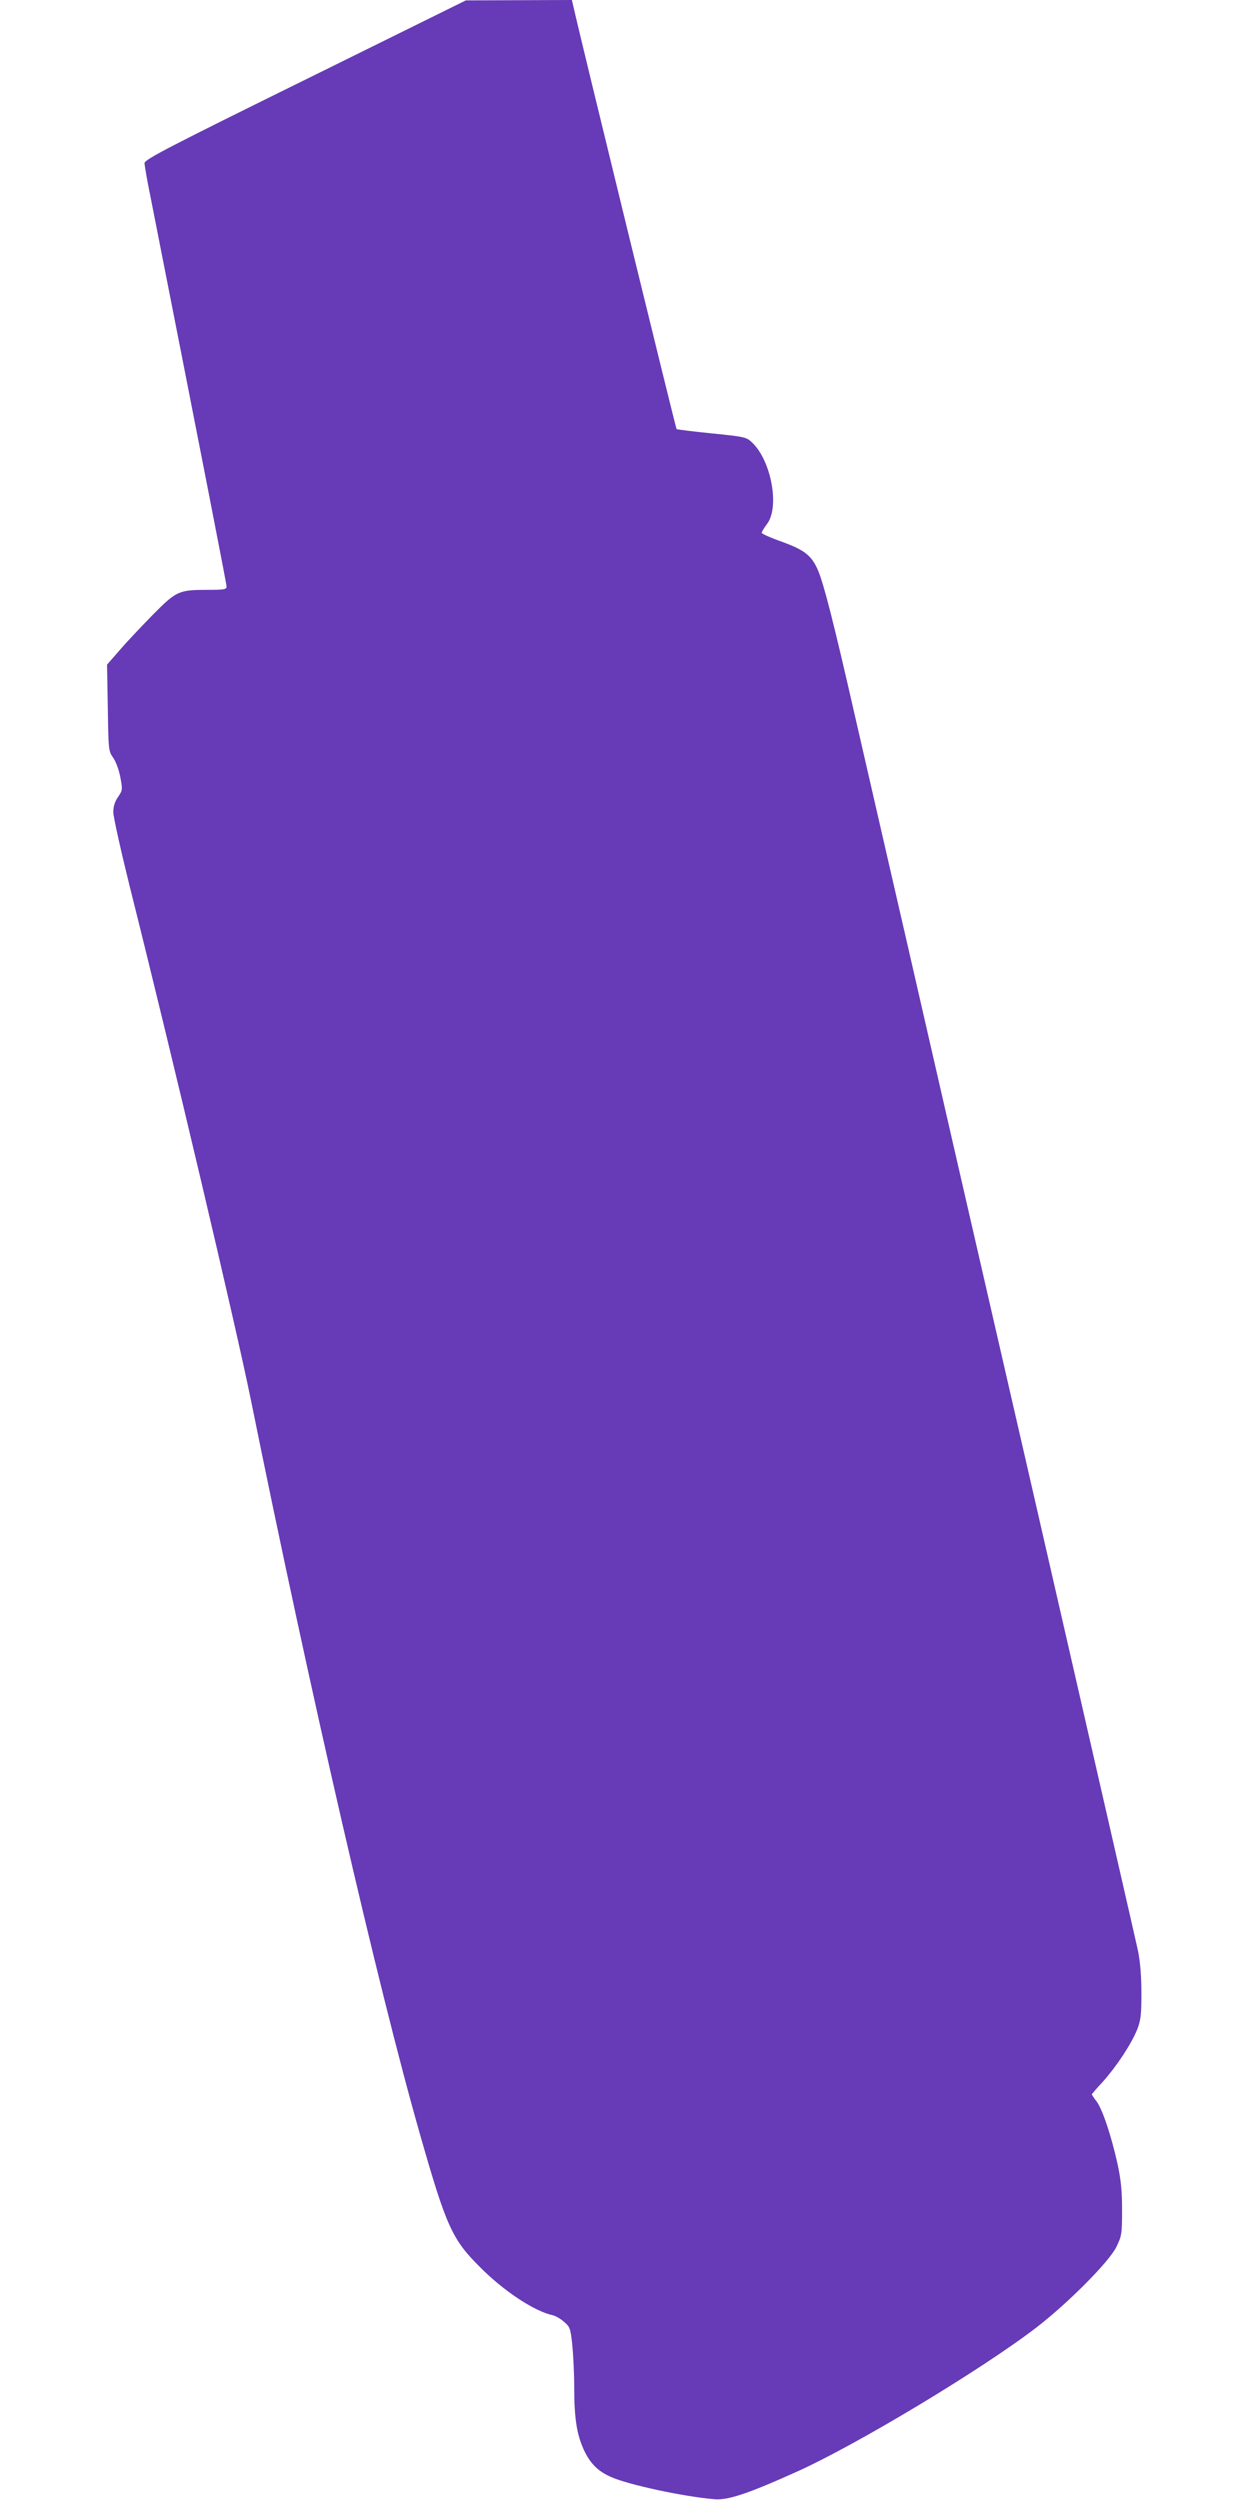 <?xml version="1.0" standalone="no"?>
<!DOCTYPE svg PUBLIC "-//W3C//DTD SVG 20010904//EN"
 "http://www.w3.org/TR/2001/REC-SVG-20010904/DTD/svg10.dtd">
<svg version="1.0" xmlns="http://www.w3.org/2000/svg"
 width="640pt" height="1280pt" viewBox="0 0 640 1280"
 preserveAspectRatio="xMidYMid meet">
<g transform="translate(0,1280) scale(0.1,-0.1)"
fill="#673ab7" stroke="none">
<path d="M1563 12392 c-698 -344 -823 -409 -823 -427 0 -11 13 -88 30 -170
280 -1422 390 -1985 390 -1998 0 -15 -13 -17 -97 -17 -147 0 -160 -6 -277
-124 -55 -56 -132 -137 -169 -180 l-69 -79 4 -221 c3 -216 4 -222 27 -255 14
-19 30 -63 37 -100 12 -64 12 -67 -12 -102 -16 -23 -24 -49 -24 -77 0 -23 38
-194 84 -380 224 -893 542 -2244 620 -2627 304 -1501 651 -3010 867 -3765 135
-473 164 -536 309 -680 121 -122 279 -225 370 -244 14 -3 40 -18 57 -33 31
-26 34 -34 43 -118 5 -49 10 -148 10 -219 0 -158 13 -242 51 -323 32 -67 71
-106 137 -135 89 -40 373 -101 530 -114 69 -6 171 28 422 141 305 137 953 527
1230 741 160 124 369 334 406 410 27 56 29 66 29 189 0 99 -6 155 -23 235 -33
148 -77 279 -107 320 -14 18 -25 35 -25 37 0 1 25 31 57 65 71 80 145 192 175
266 19 49 22 75 22 187 0 86 -6 159 -17 215 -10 47 -257 1125 -548 2395 -292
1271 -580 2526 -640 2790 -61 264 -123 536 -139 605 -16 69 -72 314 -125 545
-107 470 -157 664 -186 733 -33 78 -70 106 -185 148 -57 20 -104 41 -104 46 0
5 12 25 27 45 66 86 22 324 -76 417 -29 28 -37 30 -207 47 -97 10 -178 20
-180 22 -4 4 -497 2022 -525 2150 l-11 47 -271 -1 -272 -1 -822 -406z"/>
</g>
</svg>
